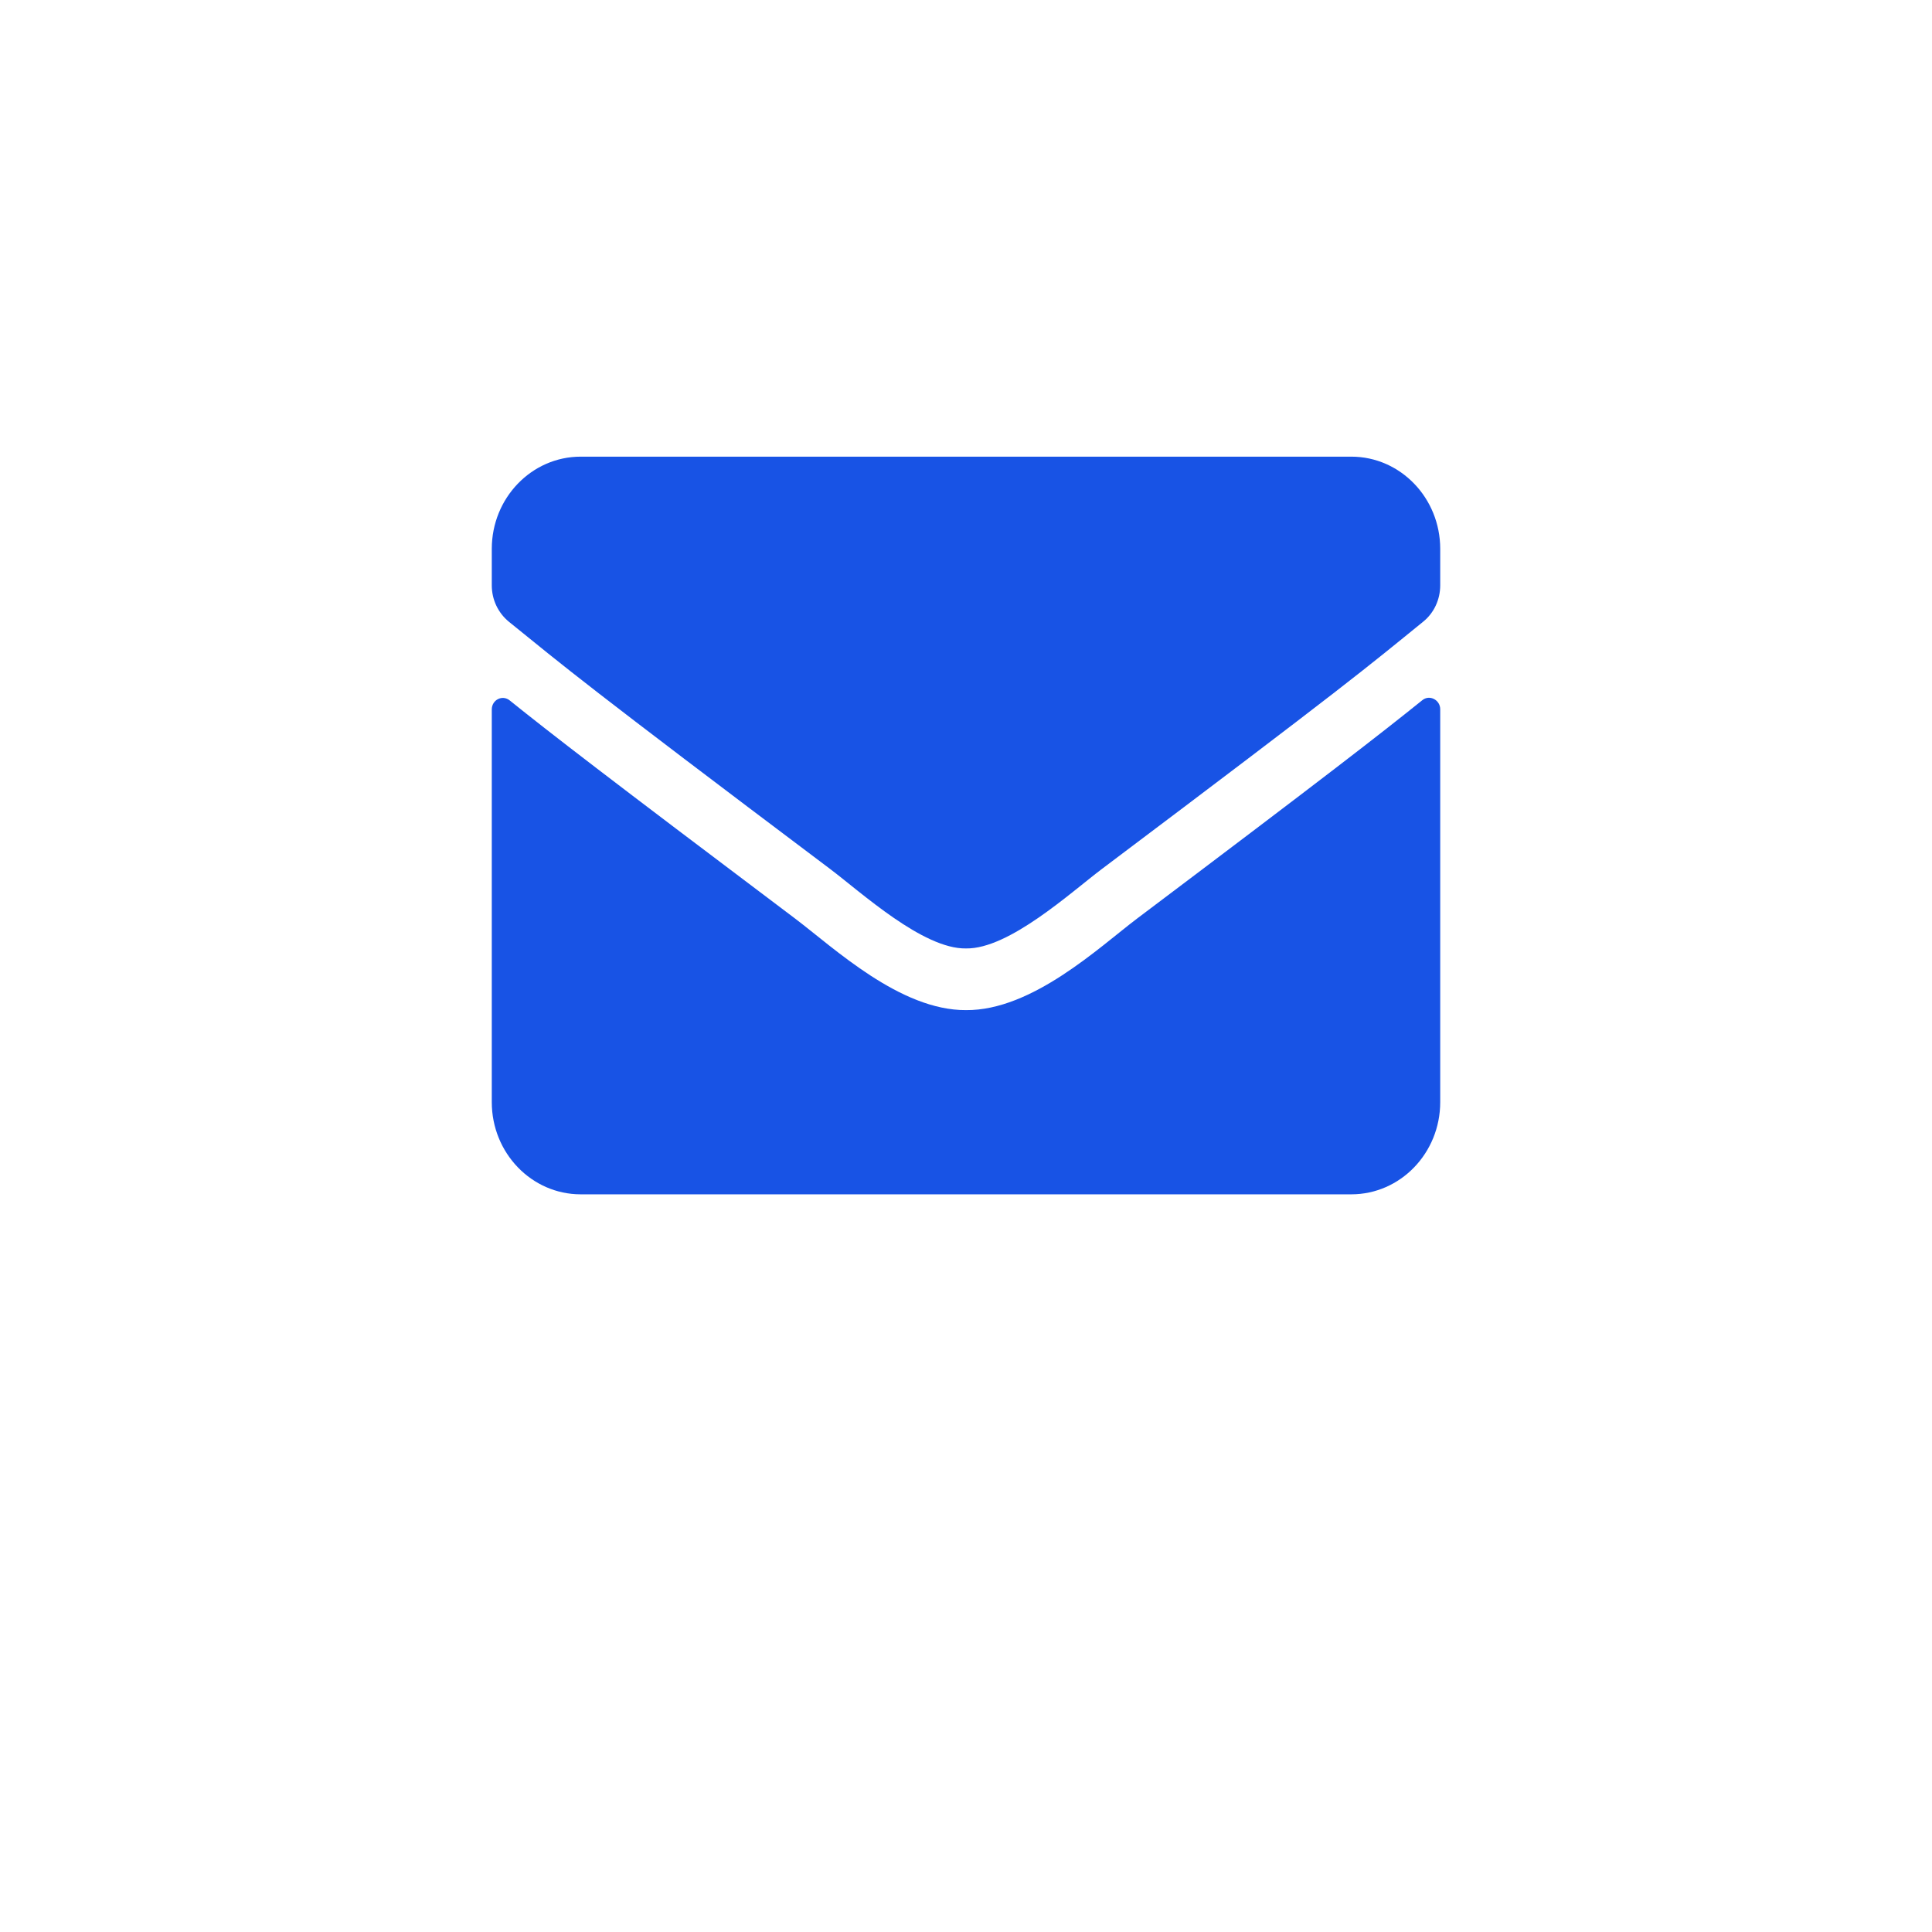 <svg width="55" height="55" viewBox="0 0 55 55" fill="none" xmlns="http://www.w3.org/2000/svg">
<g filter="url(#filter0_d)">
<circle cx="27.5" cy="23.5" r="23.5" fill="white" fill-opacity="0.95"/>
<circle cx="27.5" cy="23.5" r="23" stroke="white"/>
</g>
<path d="M40.489 19.934C40.694 19.765 41 19.923 41 20.191V31.375C41 32.824 39.866 34 38.469 34H16.531C15.134 34 14 32.824 14 31.375V20.197C14 19.923 14.301 19.77 14.511 19.94C15.693 20.891 17.259 22.1 22.638 26.152C23.751 26.994 25.628 28.766 27.5 28.756C29.383 28.772 31.297 26.962 32.367 26.152C37.746 22.1 39.307 20.886 40.489 19.934ZM27.5 27C28.723 27.022 30.485 25.403 31.371 24.736C38.369 19.47 38.901 19.01 40.515 17.698C40.821 17.452 41 17.069 41 16.664V15.625C41 14.176 39.866 13 38.469 13H16.531C15.134 13 14 14.176 14 15.625V16.664C14 17.069 14.179 17.446 14.485 17.698C16.099 19.005 16.631 19.47 23.629 24.736C24.515 25.403 26.277 27.022 27.5 27Z" fill="#1853E5"/>
<defs>
<filter id="filter0_d" x="0" y="0" width="55" height="55" filterUnits="userSpaceOnUse" color-interpolation-filters="sRGB">
<feFlood flood-opacity="0" result="BackgroundImageFix"/>
<feColorMatrix in="SourceAlpha" type="matrix" values="0 0 0 0 0 0 0 0 0 0 0 0 0 0 0 0 0 0 127 0"/>
<feOffset dy="4"/>
<feGaussianBlur stdDeviation="2"/>
<feColorMatrix type="matrix" values="0 0 0 0 0 0 0 0 0 0 0 0 0 0 0 0 0 0 0.25 0"/>
<feBlend mode="normal" in2="BackgroundImageFix" result="effect1_dropShadow"/>
<feBlend mode="normal" in="SourceGraphic" in2="effect1_dropShadow" result="shape"/>
</filter>
</defs>
</svg>
